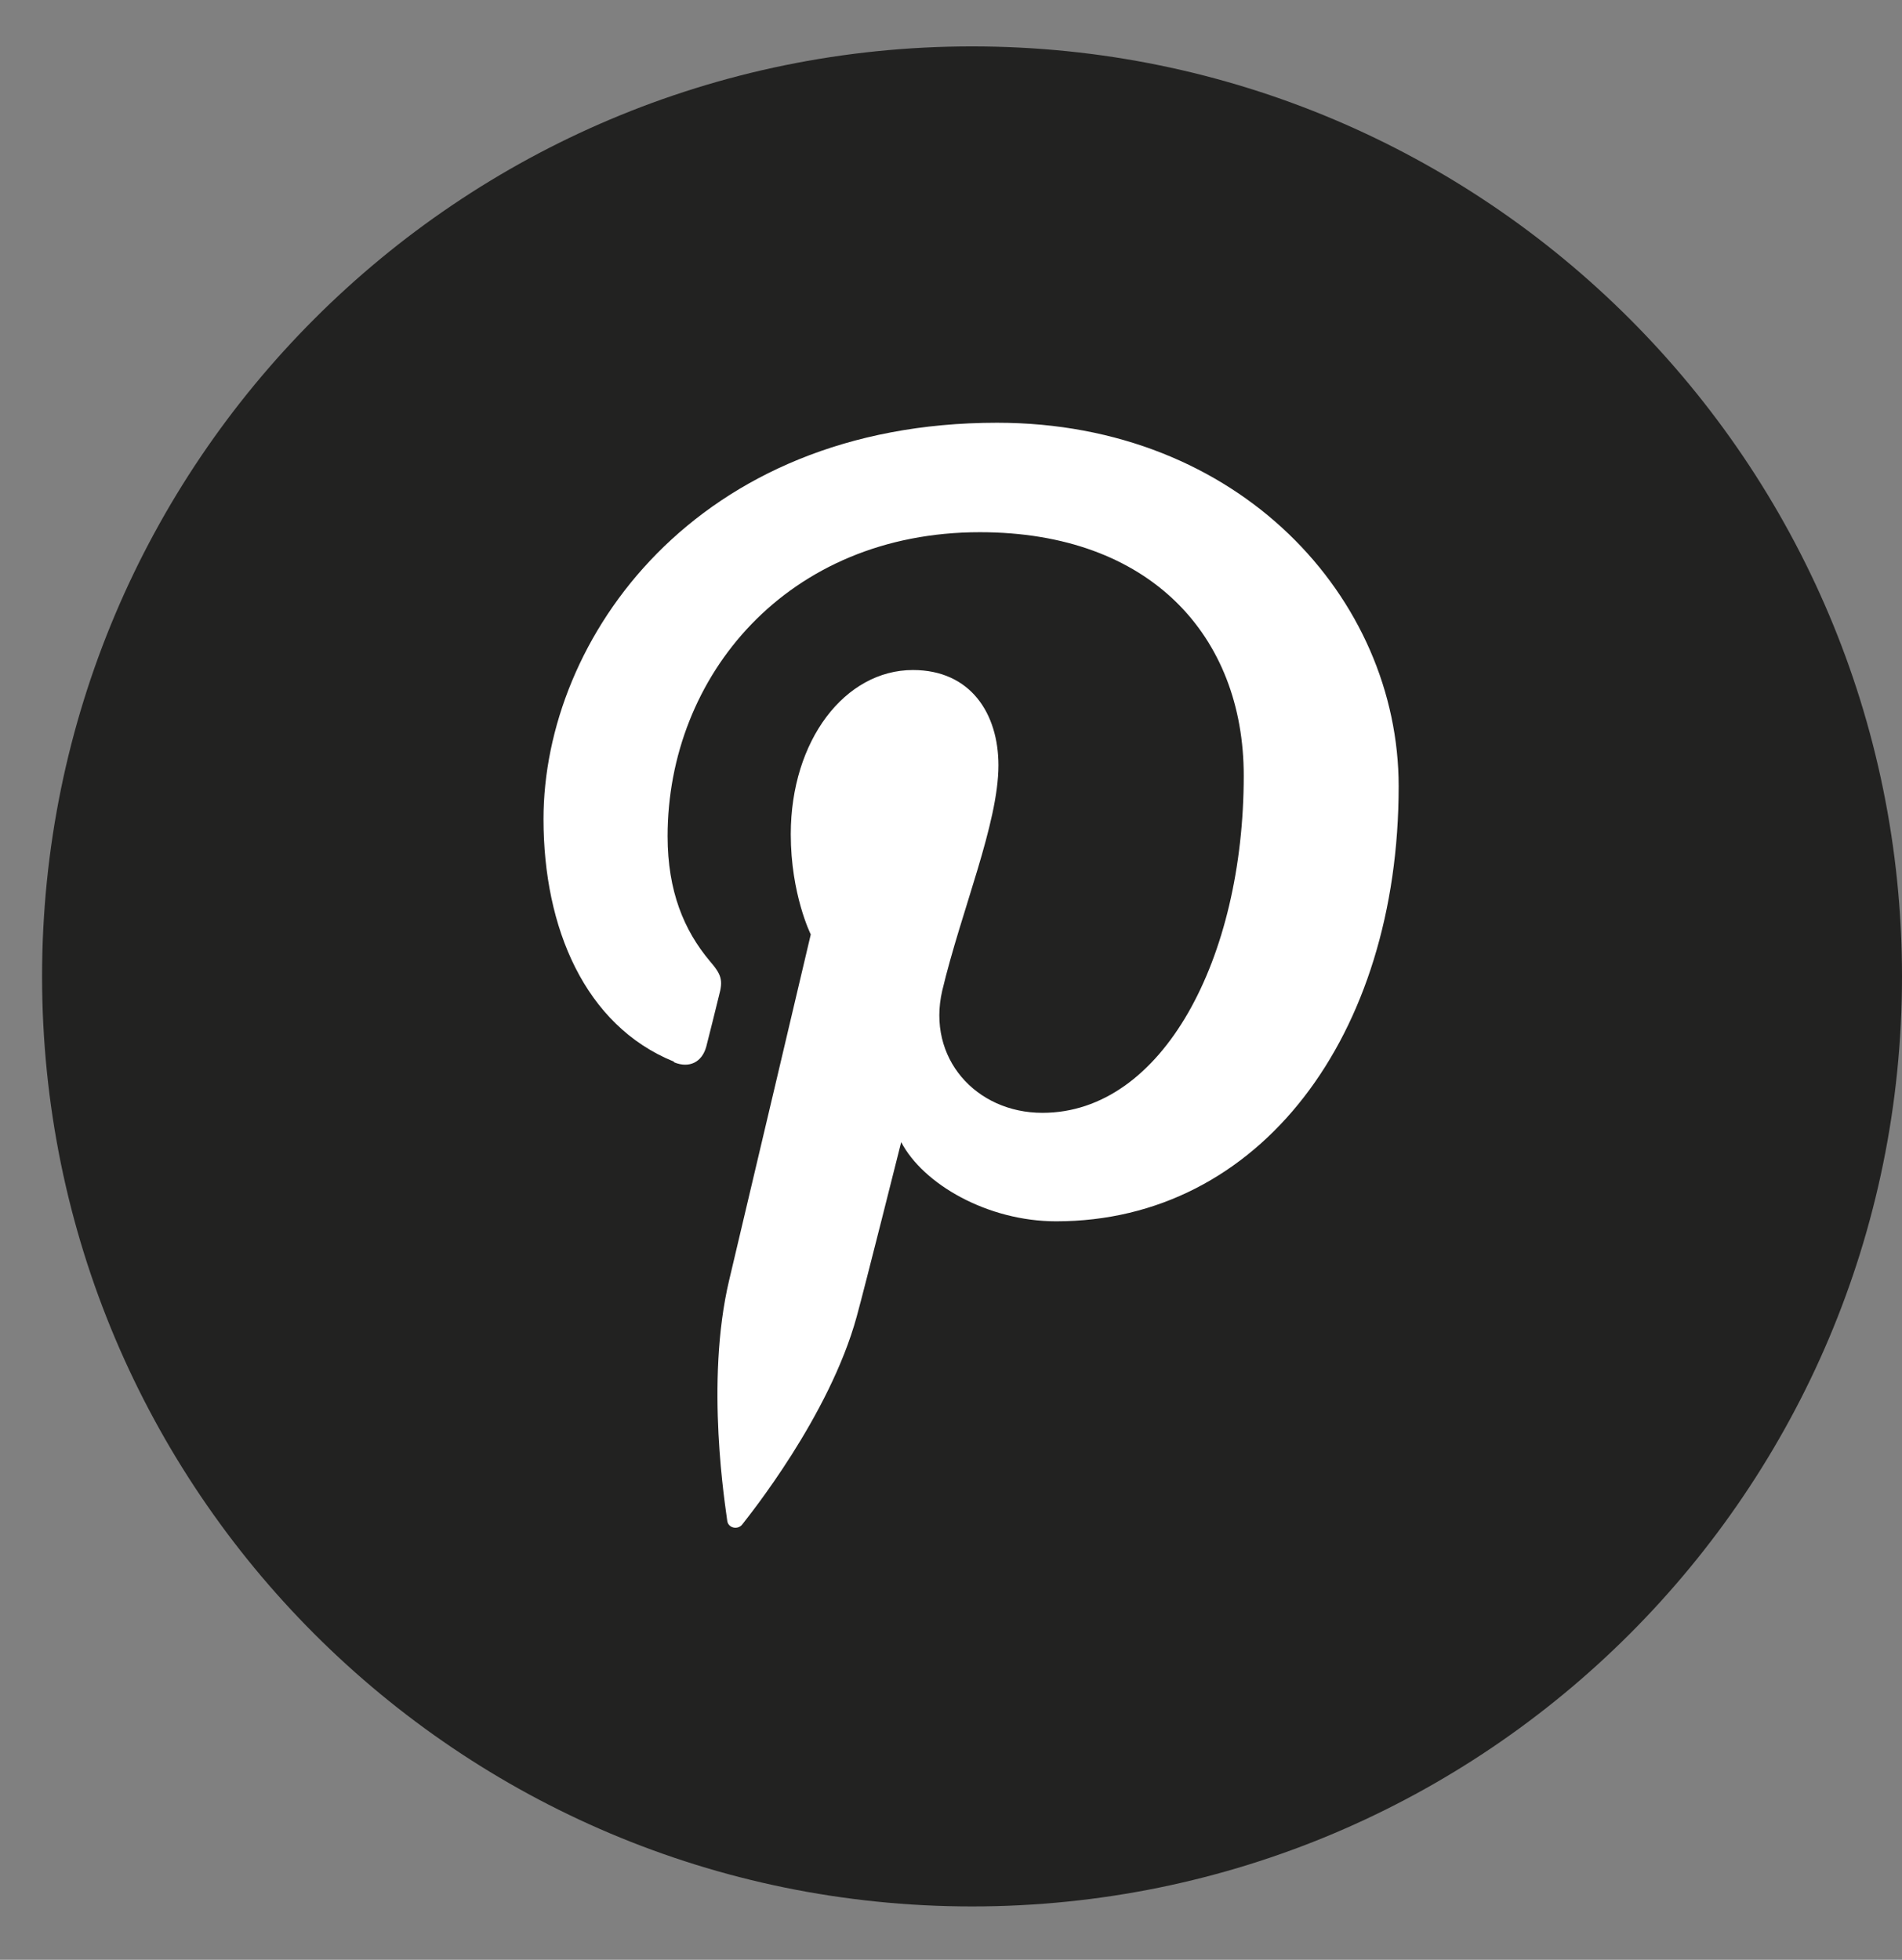 <svg width="33" height="34" viewBox="0 0 33 34" fill="none" xmlns="http://www.w3.org/2000/svg">
<rect x="0" y="0" width="33" height="34" fill="#808080" stroke="none"/>
<path d="M16.865 33.074C7.954 33.074 0.73 25.851 0.73 16.94C0.73 8.029 7.954 0.805 16.865 0.805C25.776 0.805 33 8.029 33 16.94C33 25.851 25.776 33.074 16.865 33.074Z" fill="#222221"/>
<path d="M11.702 18.432C11.956 18.534 12.177 18.432 12.253 18.161C12.304 17.966 12.423 17.483 12.473 17.279C12.55 17 12.516 16.906 12.312 16.669C11.871 16.143 11.583 15.465 11.583 14.507C11.583 11.726 13.661 9.233 17.001 9.233C19.96 9.233 21.579 11.039 21.579 13.456C21.579 16.626 20.172 19.306 18.086 19.306C16.933 19.306 16.077 18.356 16.348 17.186C16.679 15.796 17.323 14.286 17.323 13.277C17.323 12.379 16.84 11.624 15.839 11.624C14.661 11.624 13.72 12.845 13.72 14.473C13.72 15.516 14.067 16.211 14.067 16.211C14.067 16.211 12.864 21.315 12.652 22.205C12.228 23.986 12.592 26.165 12.618 26.385C12.635 26.512 12.804 26.546 12.88 26.445C12.991 26.3 14.39 24.571 14.864 22.841C15 22.349 15.636 19.814 15.636 19.814C16.017 20.544 17.137 21.188 18.324 21.188C21.859 21.188 24.267 17.966 24.267 13.642C24.267 10.378 21.503 7.334 17.298 7.334C12.066 7.334 9.43 11.082 9.43 14.21C9.43 16.101 10.15 17.788 11.685 18.415L11.702 18.432Z" fill="white"/>
</svg>
